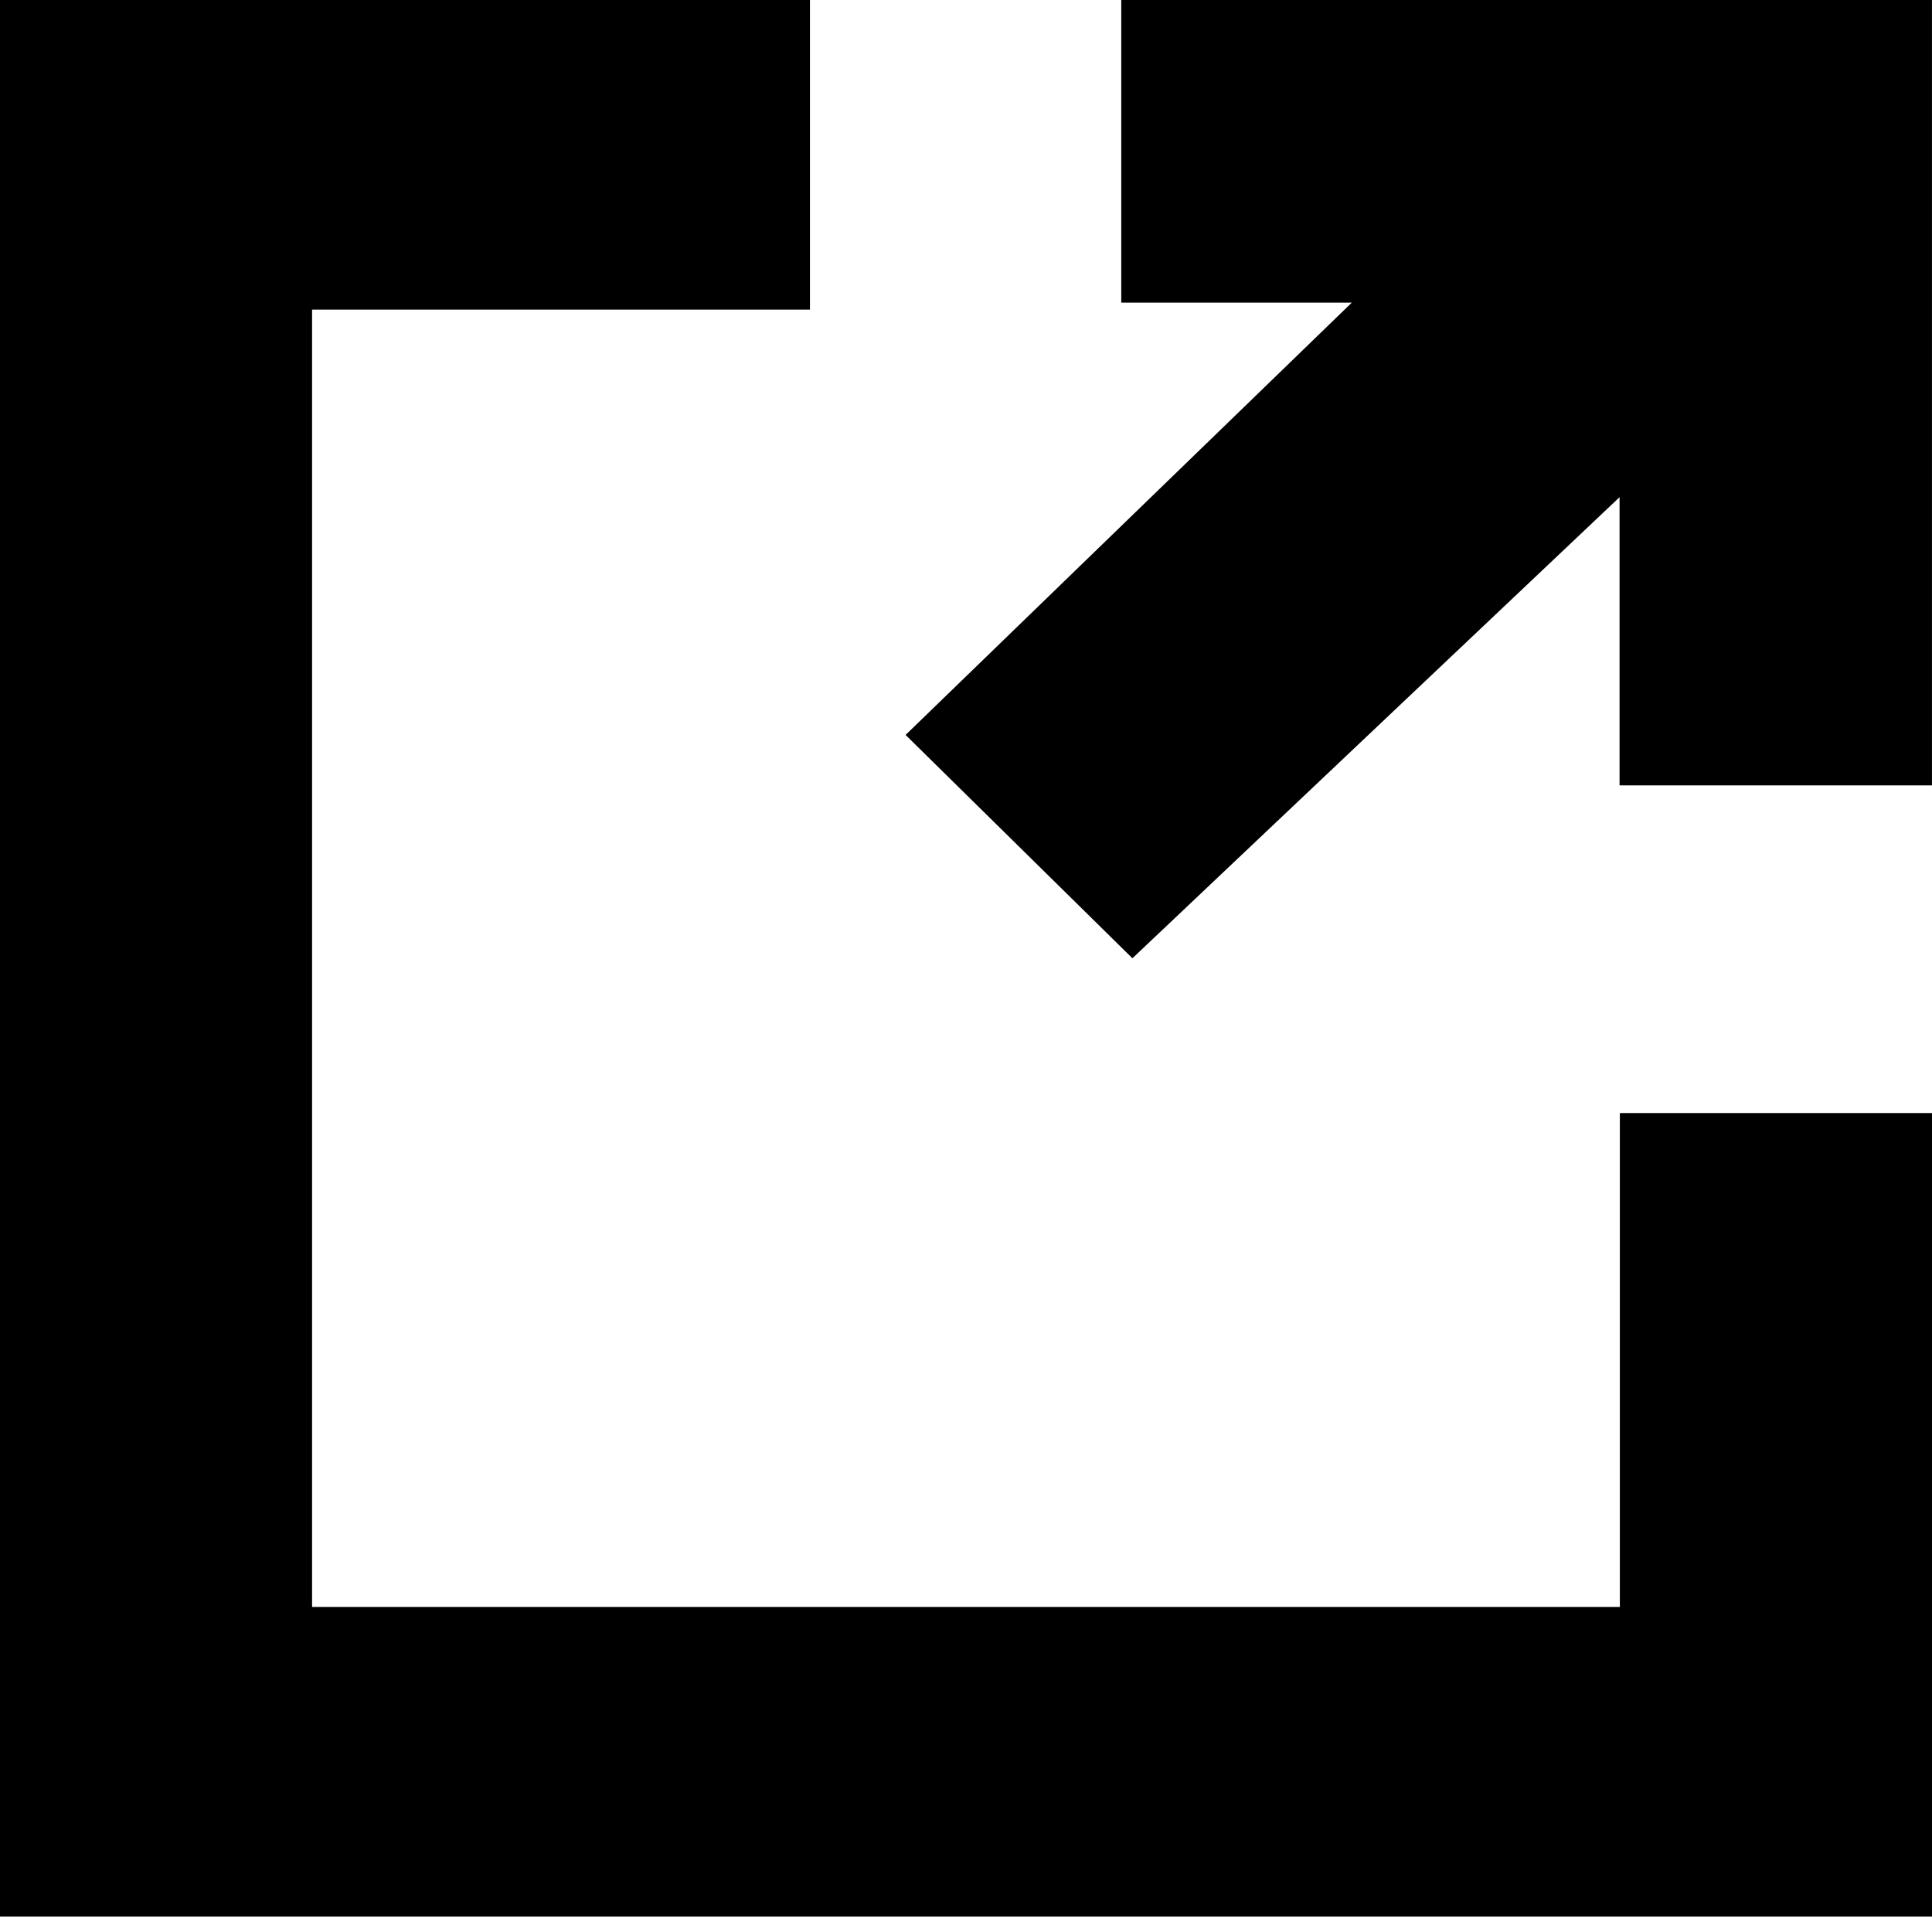 <svg width="60" height="60" viewBox="0 0 60 60" fill="none" xmlns="http://www.w3.org/2000/svg">
<path fill-rule="evenodd" clip-rule="evenodd" d="M28.124 22.824L35.168 29.76L50.297 15.44V24.39H59.999V0H34.822V9.398H41.982L28.124 22.824Z" fill="#000"/>
<path fill-rule="evenodd" clip-rule="evenodd" d="M25.154 0V9.615H9.692V49.905H50.306V34.567H60V59.52H0V0H25.154Z" fill="#000"/>
</svg>
